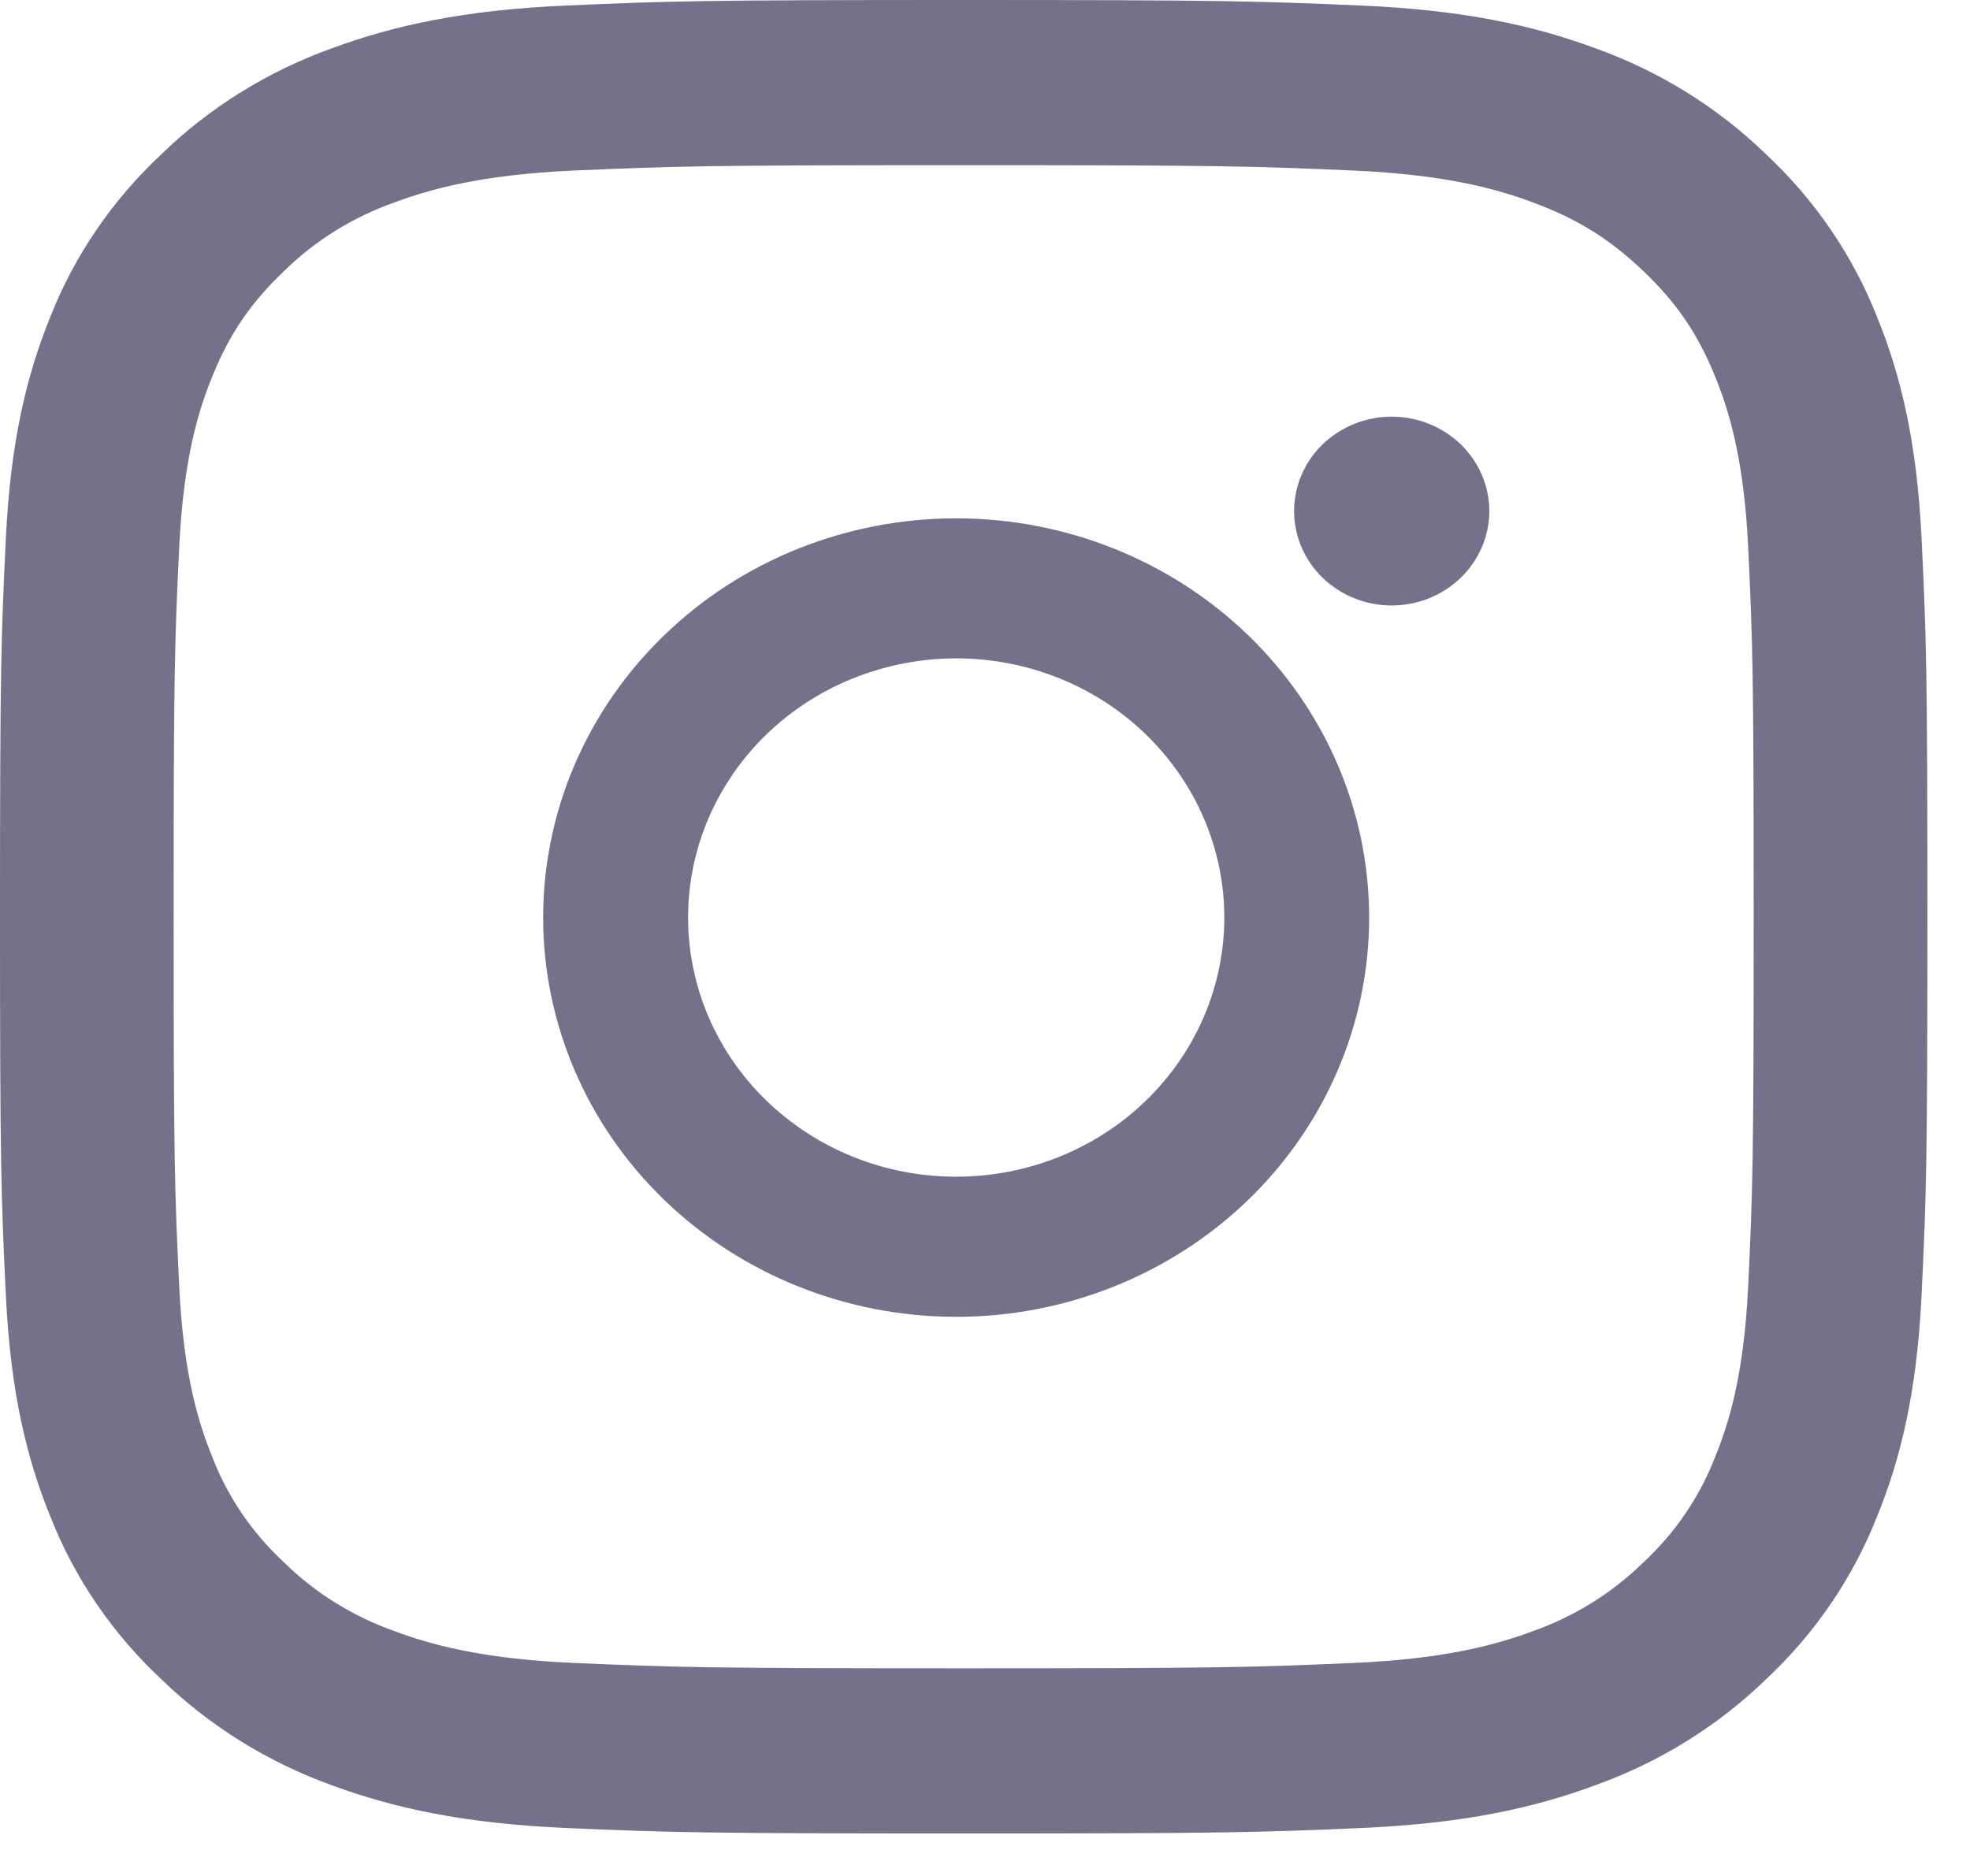 <?xml version="1.0" encoding="UTF-8"?> <svg xmlns="http://www.w3.org/2000/svg" width="21" height="20" viewBox="0 0 21 20" fill="none"><path fill-rule="evenodd" clip-rule="evenodd" d="M10.273 0C7.483 0 7.133 0.011 6.038 0.059C4.944 0.106 4.197 0.272 3.543 0.513C2.859 0.758 2.237 1.143 1.724 1.641C1.201 2.129 0.797 2.719 0.539 3.371C0.286 3.993 0.112 4.704 0.062 5.745C0.012 6.787 0 7.118 0 9.774C0 12.429 0.012 12.761 0.062 13.803C0.112 14.844 0.286 15.555 0.54 16.176C0.797 16.828 1.201 17.419 1.724 17.907C2.238 18.404 2.858 18.789 3.543 19.035C4.197 19.276 4.944 19.441 6.038 19.489C7.133 19.536 7.483 19.547 10.273 19.547C13.063 19.547 13.412 19.536 14.508 19.489C15.601 19.441 16.349 19.276 17.002 19.034C17.687 18.789 18.308 18.404 18.822 17.907C19.344 17.419 19.748 16.828 20.006 16.176C20.26 15.555 20.434 14.844 20.484 13.803C20.534 12.761 20.546 12.428 20.546 9.774C20.546 7.119 20.534 6.787 20.484 5.744C20.434 4.704 20.26 3.993 20.006 3.371C19.748 2.719 19.344 2.128 18.821 1.64C18.308 1.143 17.687 0.758 17.002 0.513C16.349 0.272 15.601 0.106 14.507 0.059C13.412 0.012 13.063 0 10.273 0ZM10.273 1.761C13.015 1.761 13.341 1.771 14.424 1.818C15.425 1.862 15.969 2.02 16.332 2.155C16.811 2.331 17.153 2.544 17.513 2.885C17.872 3.227 18.095 3.553 18.281 4.009C18.422 4.354 18.589 4.871 18.635 5.824C18.684 6.855 18.694 7.164 18.694 9.774C18.694 12.383 18.684 12.693 18.635 13.723C18.589 14.676 18.422 15.194 18.281 15.538C18.116 15.963 17.854 16.347 17.513 16.662C17.181 16.987 16.778 17.236 16.332 17.393C15.969 17.527 15.425 17.686 14.424 17.729C13.341 17.776 13.016 17.786 10.273 17.786C7.529 17.786 7.205 17.776 6.121 17.729C5.12 17.686 4.576 17.527 4.214 17.393C3.768 17.236 3.364 16.987 3.033 16.662C2.692 16.347 2.429 15.963 2.265 15.538C2.124 15.194 1.957 14.676 1.911 13.723C1.861 12.693 1.851 12.383 1.851 9.774C1.851 7.164 1.861 6.855 1.911 5.824C1.957 4.871 2.123 4.354 2.265 4.009C2.45 3.553 2.674 3.227 3.033 2.885C3.364 2.561 3.768 2.311 4.214 2.155C4.576 2.021 5.12 1.862 6.121 1.818C7.205 1.771 7.53 1.761 10.273 1.761Z" fill="#74728B"></path><path fill-rule="evenodd" clip-rule="evenodd" d="M10.193 12.545C9.817 12.545 9.446 12.474 9.099 12.335C8.752 12.196 8.437 11.992 8.172 11.736C7.906 11.479 7.696 11.175 7.552 10.839C7.409 10.504 7.335 10.145 7.335 9.782C7.335 9.419 7.409 9.06 7.552 8.725C7.696 8.39 7.906 8.085 8.172 7.828C8.437 7.572 8.752 7.368 9.099 7.23C9.446 7.091 9.817 7.019 10.193 7.019C10.951 7.019 11.678 7.31 12.213 7.828C12.749 8.347 13.051 9.049 13.051 9.782C13.051 10.515 12.749 11.218 12.213 11.736C11.678 12.254 10.951 12.545 10.193 12.545ZM10.193 5.526C9.025 5.526 7.905 5.974 7.08 6.773C6.254 7.571 5.79 8.653 5.79 9.782C5.79 10.911 6.254 11.994 7.08 12.792C7.905 13.59 9.025 14.039 10.193 14.039C11.36 14.039 12.48 13.59 13.306 12.792C14.131 11.994 14.595 10.911 14.595 9.782C14.595 8.653 14.131 7.571 13.306 6.773C12.48 5.974 11.36 5.526 10.193 5.526ZM15.876 5.449C15.876 5.715 15.766 5.971 15.571 6.16C15.376 6.349 15.111 6.455 14.835 6.455C14.559 6.455 14.295 6.349 14.099 6.16C13.904 5.971 13.795 5.715 13.795 5.449C13.795 5.182 13.904 4.926 14.099 4.737C14.295 4.549 14.559 4.442 14.835 4.442C15.111 4.442 15.376 4.549 15.571 4.737C15.766 4.926 15.876 5.182 15.876 5.449Z" fill="#74728B"></path></svg> 
